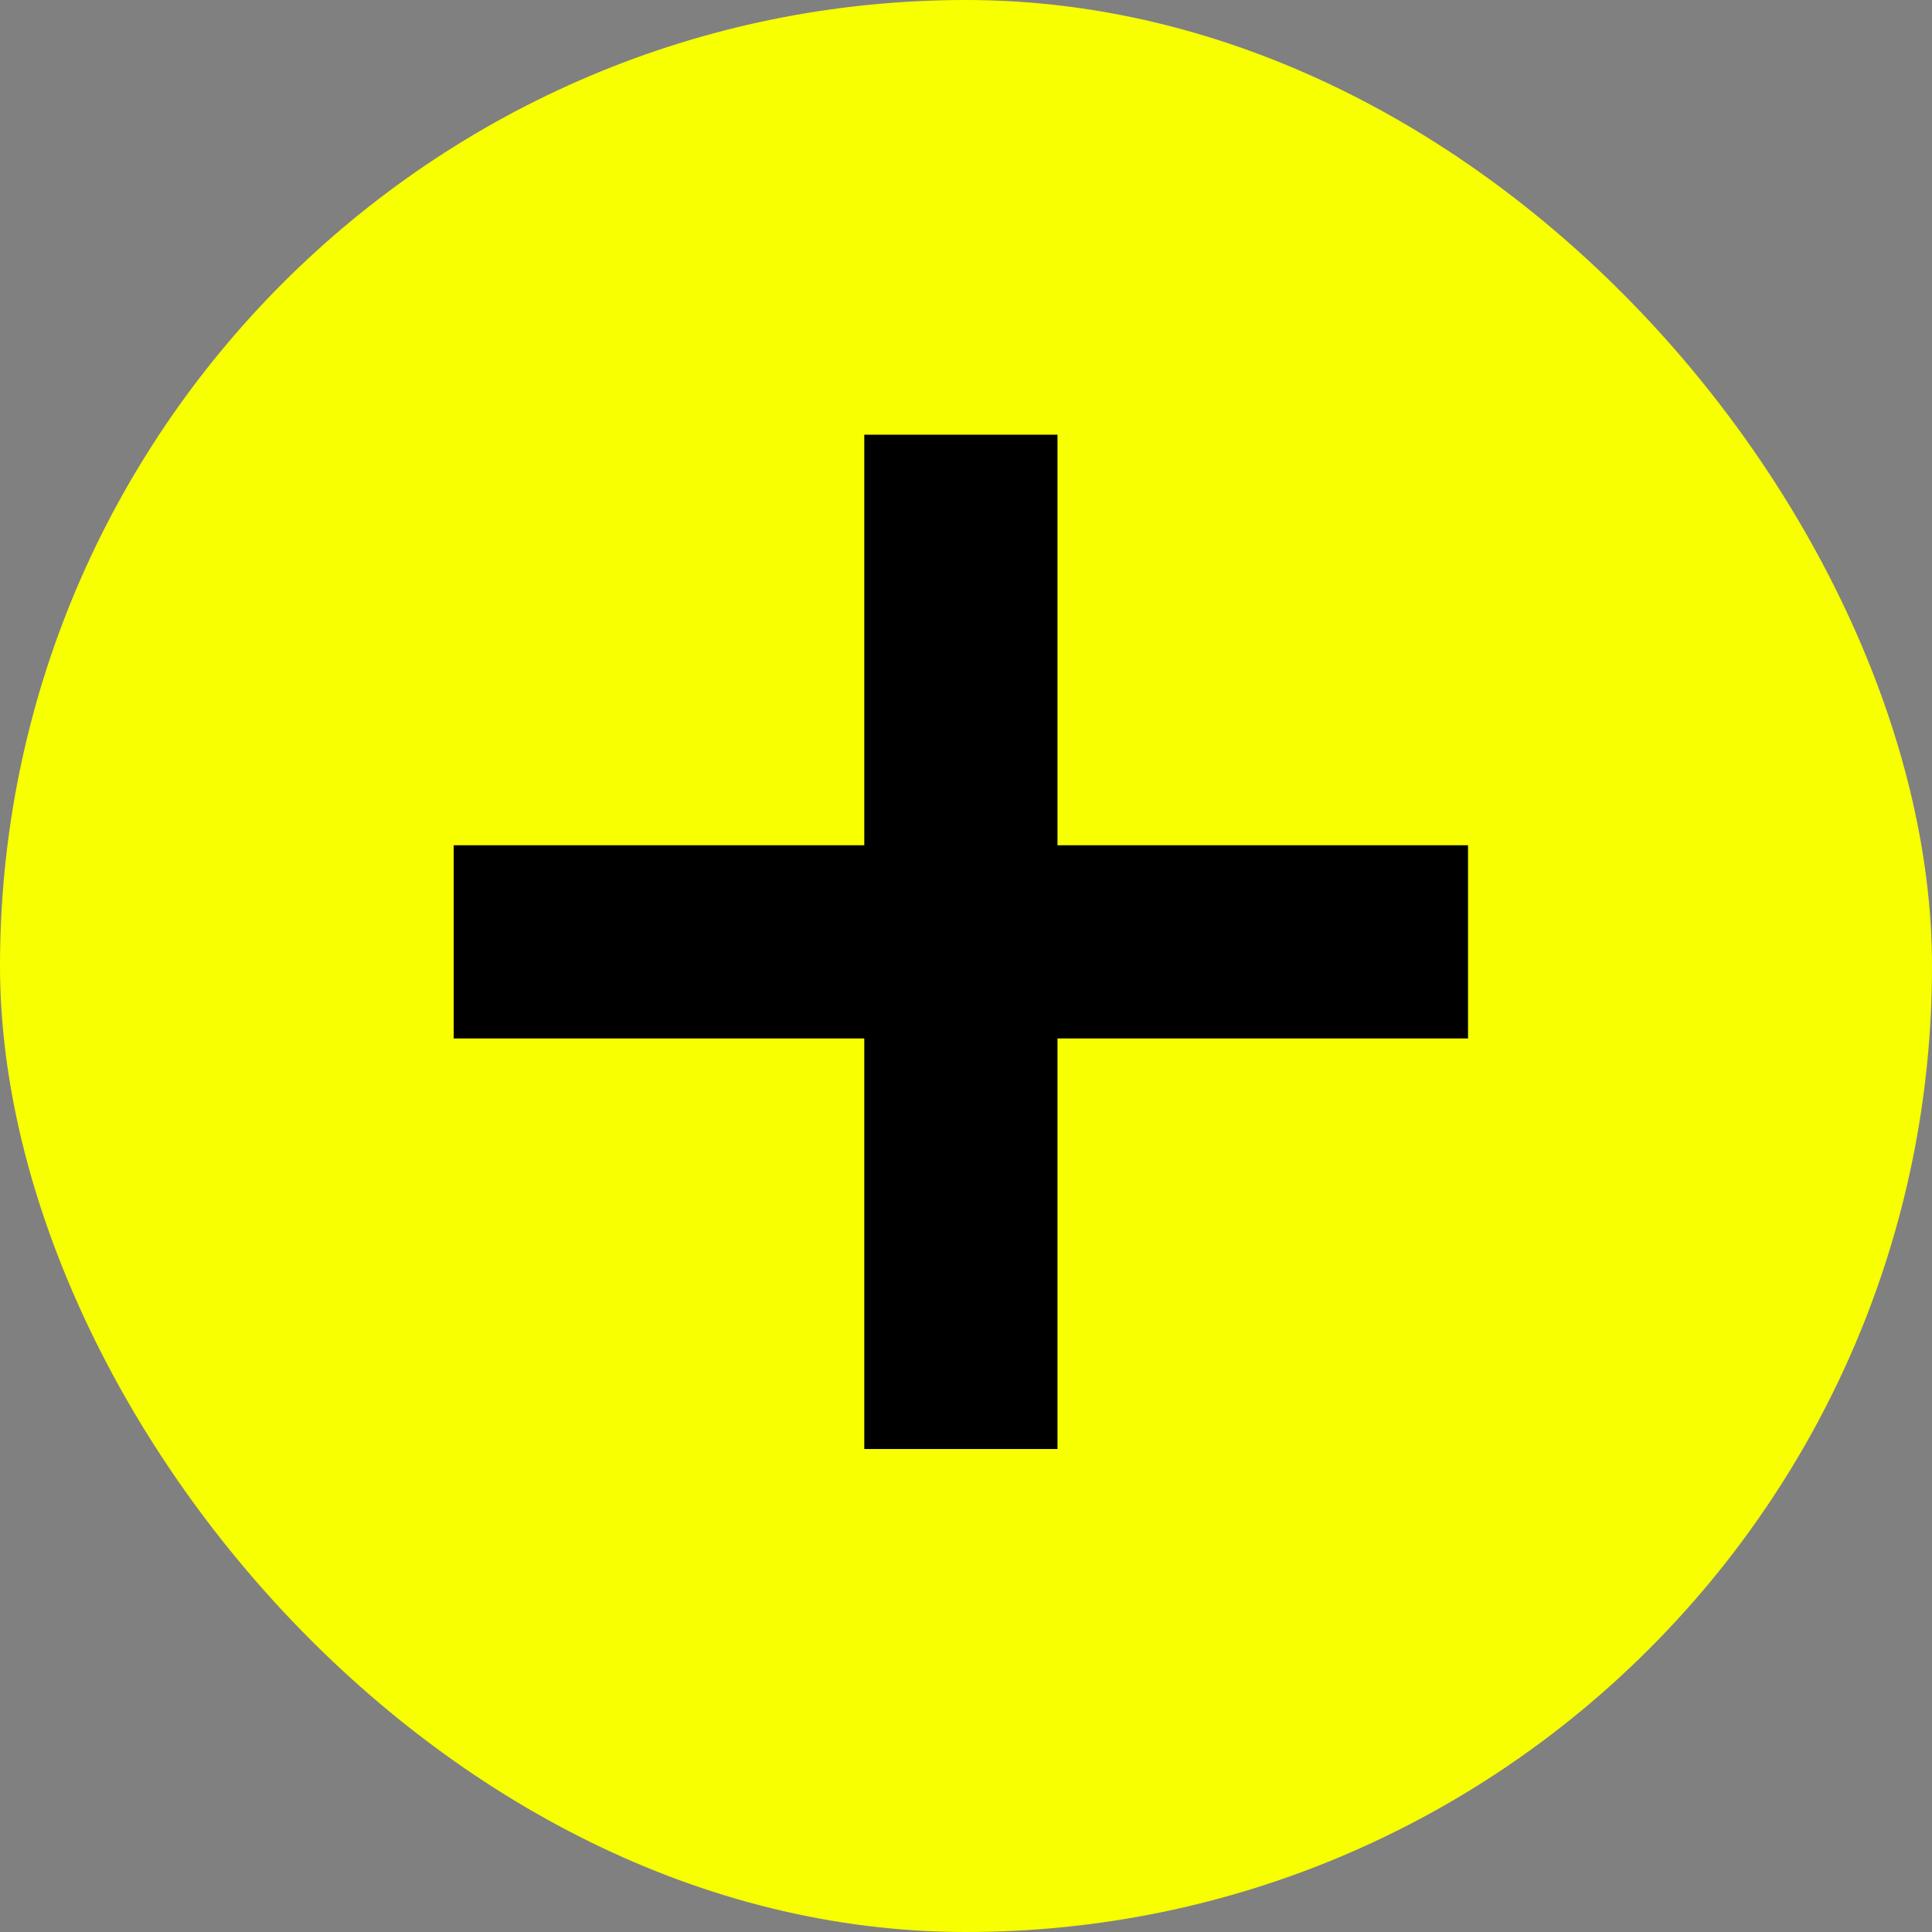 <svg width="20" height="20" viewBox="0 0 20 20" fill="none" xmlns="http://www.w3.org/2000/svg">
<rect x="0" y="0" width="20" height="20" fill="#808080" stroke="none"/>
<rect width="20" height="20" rx="10" fill="#F7FF01"/>
<path d="M9.947 14L9.947 5.5" stroke="black" stroke-width="2" stroke-linecap="square"/>
<path d="M5.697 9.75L14.197 9.75" stroke="black" stroke-width="2" stroke-linecap="square"/>
</svg>

